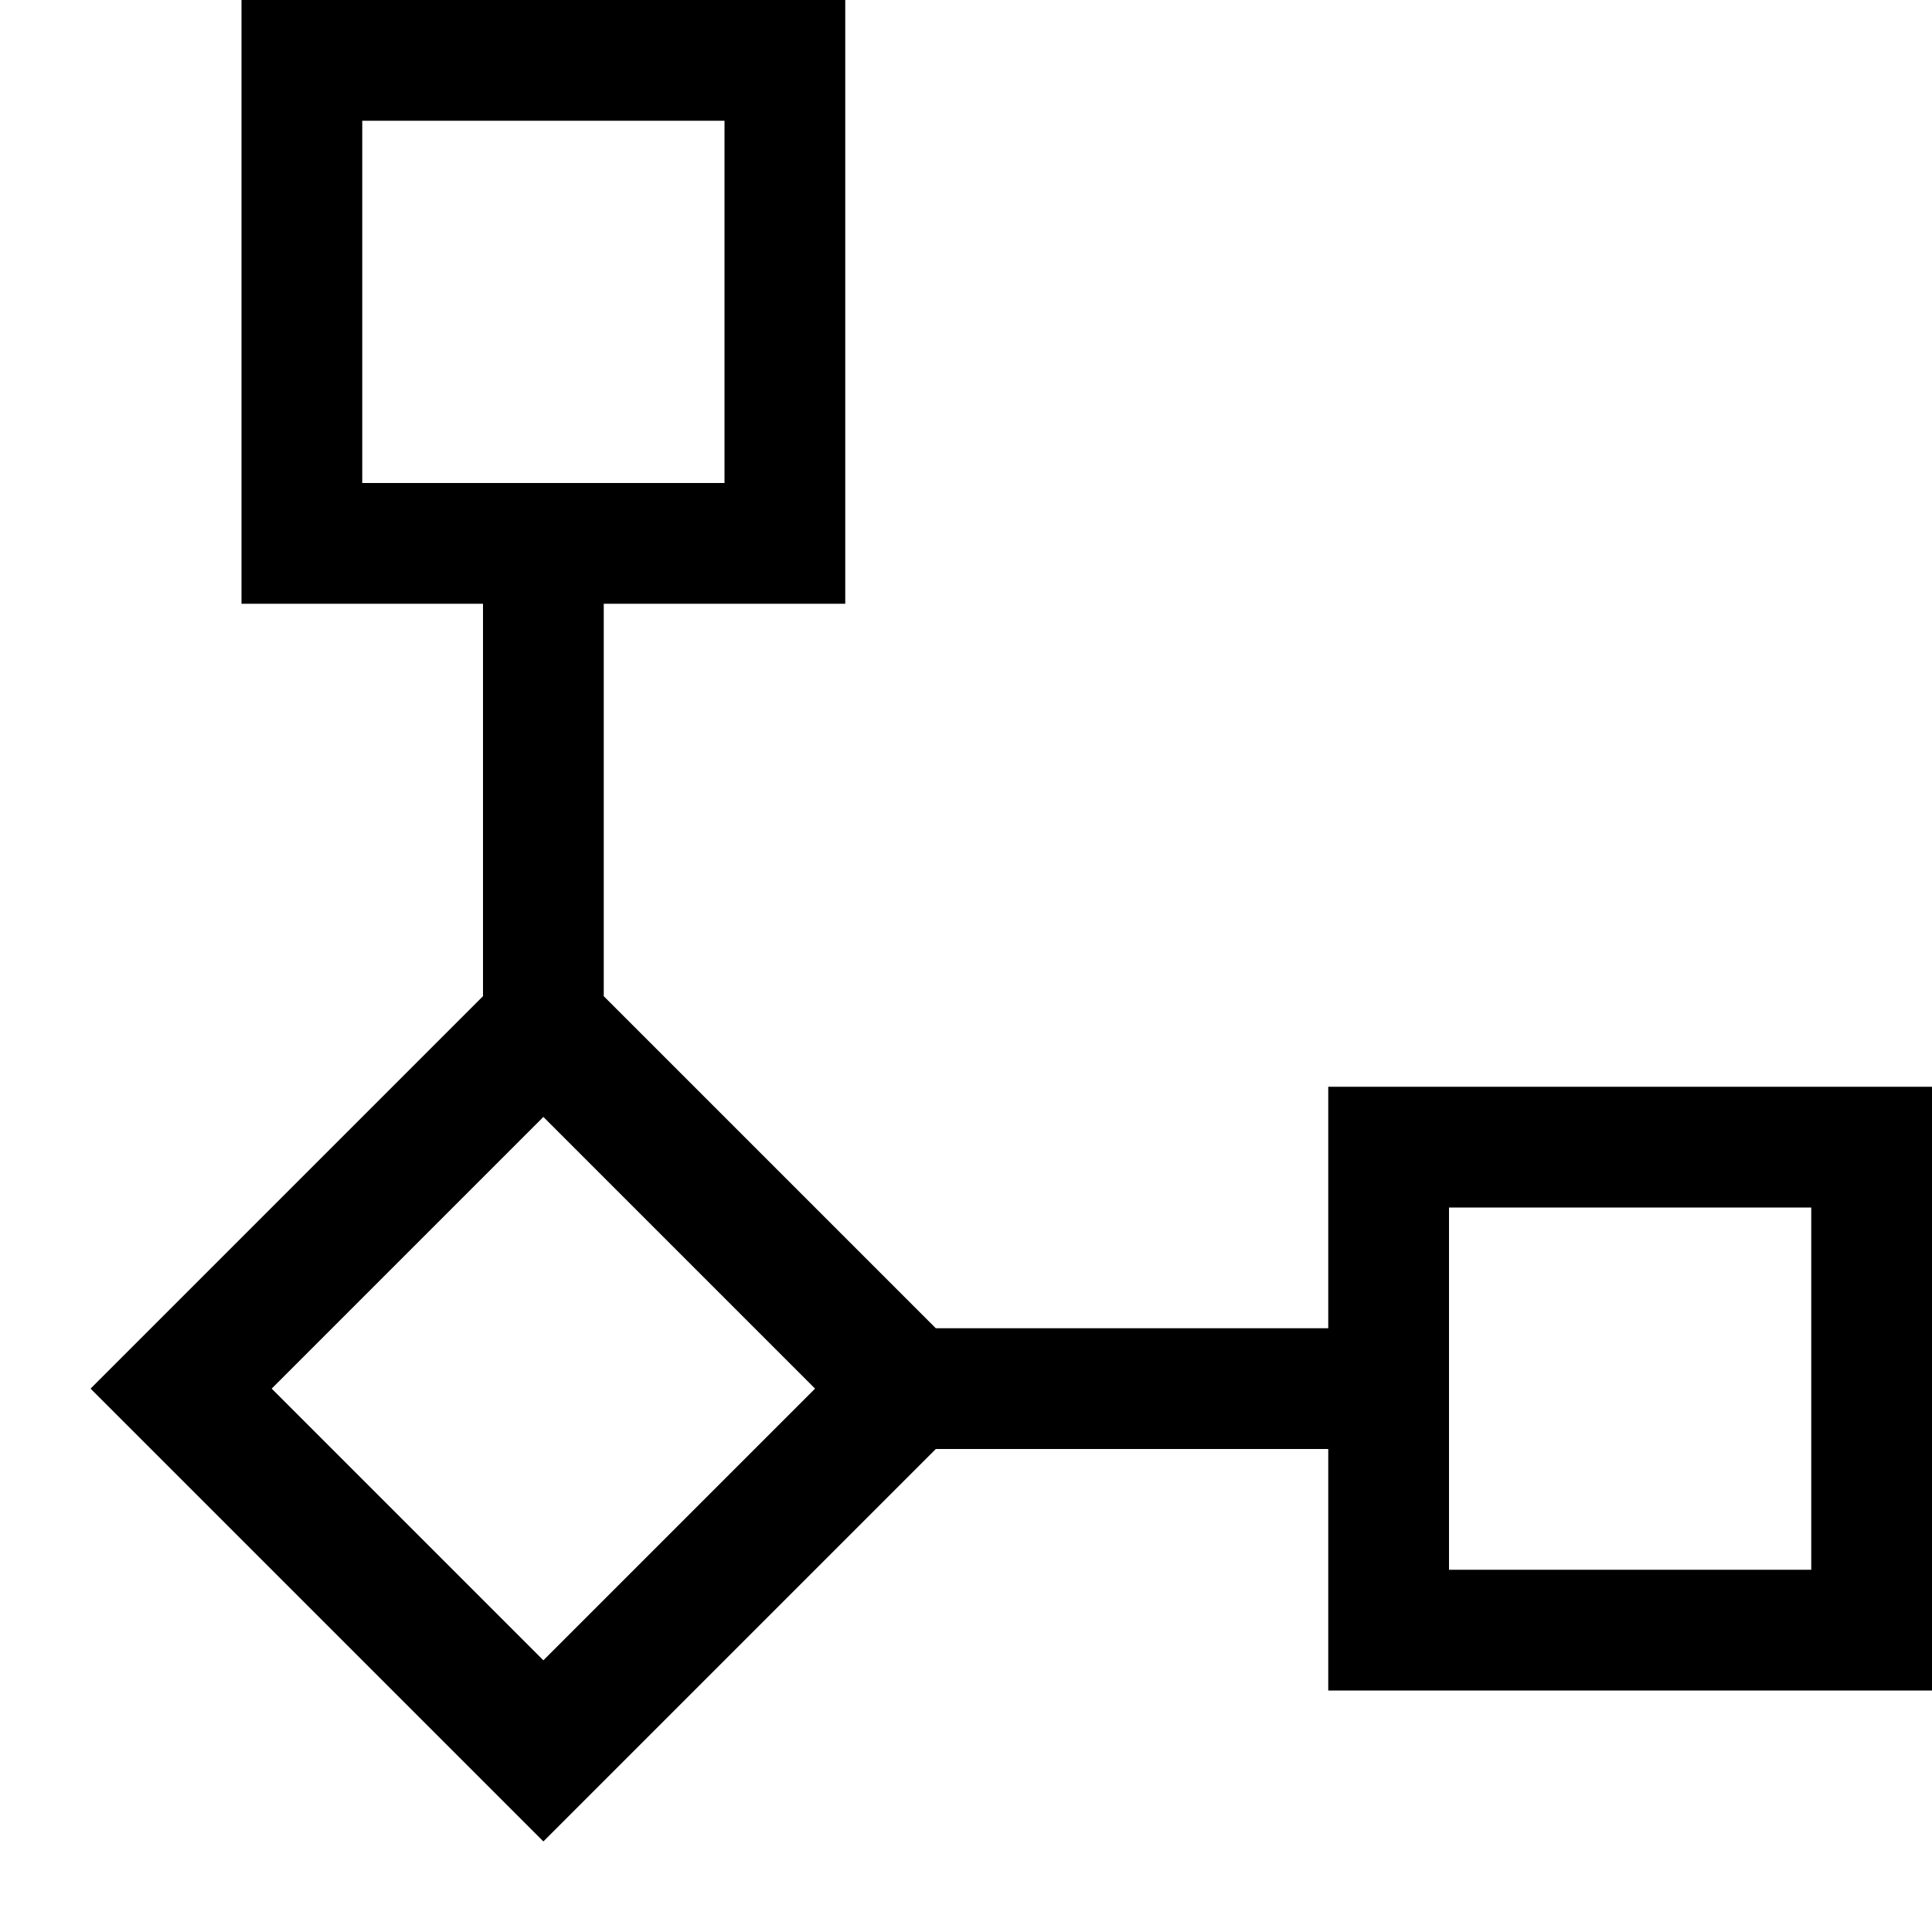 <?xml version="1.0" encoding="UTF-8"?>
<svg xmlns="http://www.w3.org/2000/svg" width="64" height="64" fill="currentColor" viewBox="0 0 64 64">
  <path d="M44 36h20v20H44v-8H31L18 61 3 46l13-13V20H8V0h20v20h-8v13l11 11h13v-8ZM12 4v12h12V4H12Zm6 51 9-9-9-9-9 9 9 9Zm42-3V40H48v12h12Z"></path>
</svg>
